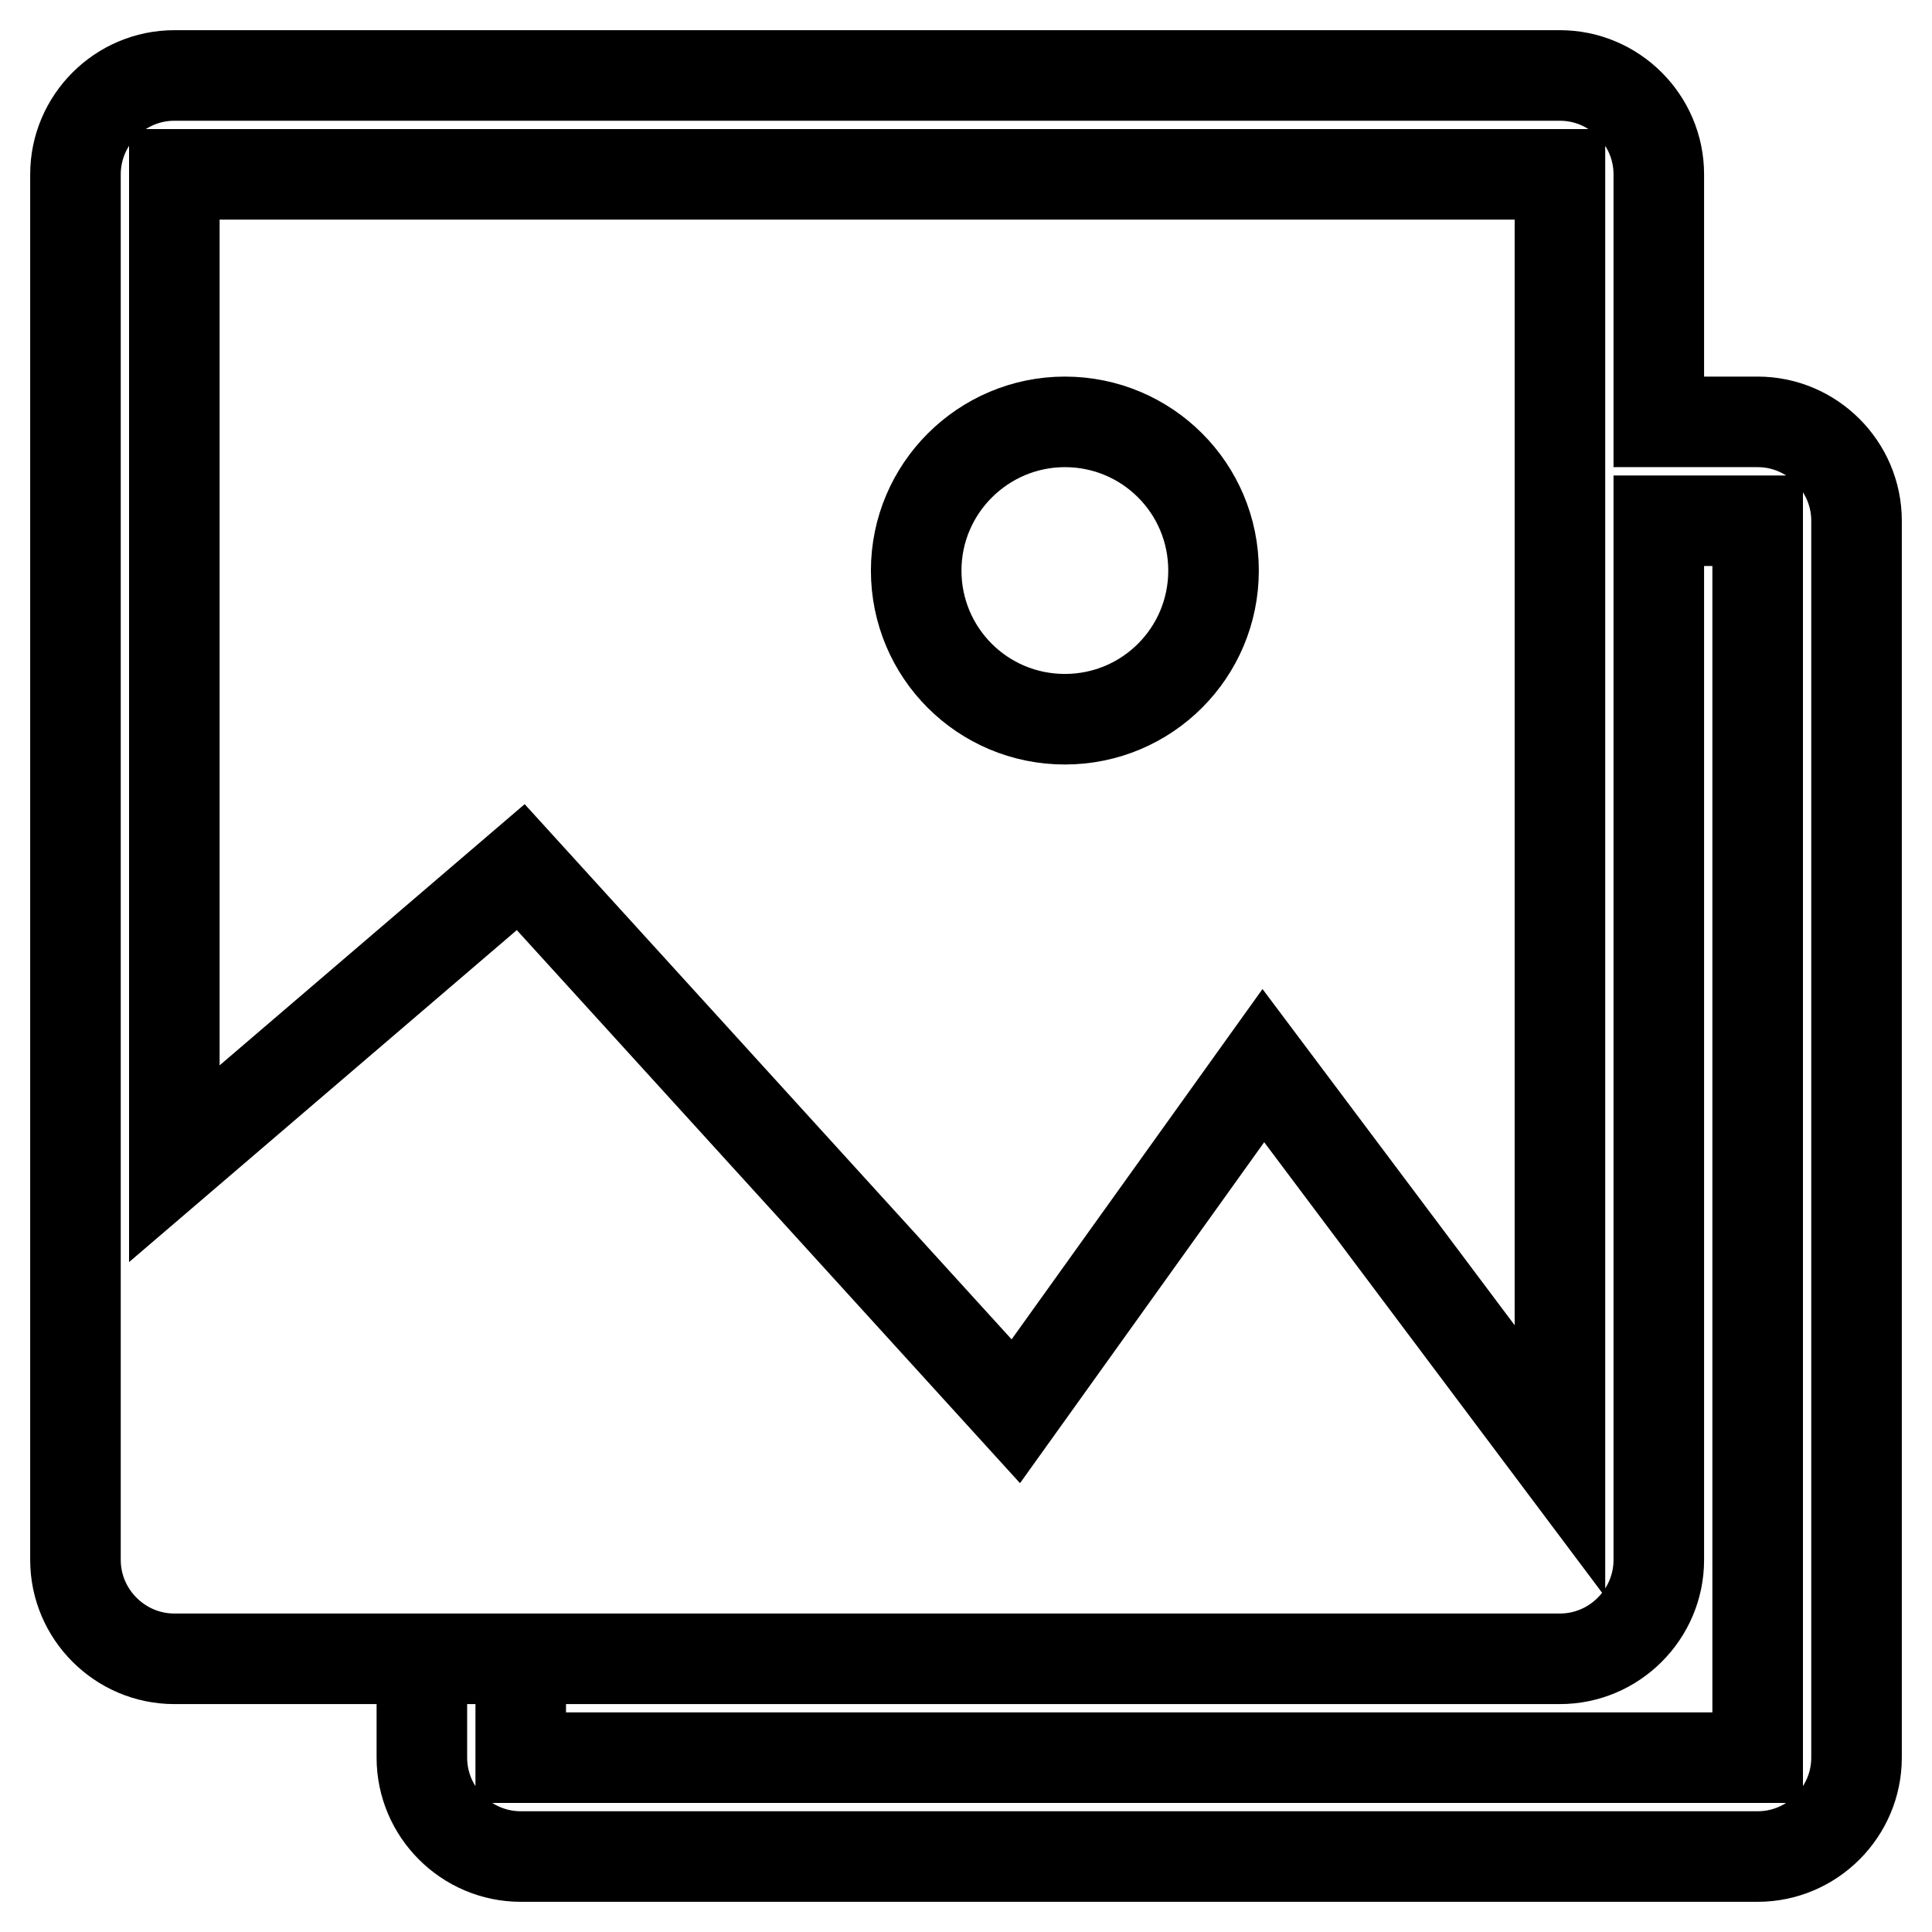 <?xml version="1.0" encoding="utf-8"?>
<!-- Svg Vector Icons : http://www.onlinewebfonts.com/icon -->
<!DOCTYPE svg PUBLIC "-//W3C//DTD SVG 1.1//EN" "http://www.w3.org/Graphics/SVG/1.1/DTD/svg11.dtd">
<svg version="1.1" xmlns="http://www.w3.org/2000/svg" xmlns:xlink="http://www.w3.org/1999/xlink" x="0px" y="0px" viewBox="0 0 256 256" enable-background="new 0 0 256 256" xml:space="preserve">
<g> <path stroke-width="12" fill-opacity="0" stroke="#000000"  d="M121.4,75.6c0,10.9,8.8,19.7,19.7,19.7c10.9,0,19.7-8.8,19.7-19.7c0-10.9-8.8-19.7-19.7-19.7 C130.3,55.9,121.4,64.7,121.4,75.6z M232.9,55.9h-13.1V23.1c0-7.2-5.9-13.1-13.1-13.1H23.1C15.9,10,10,15.9,10,23.1v183.6 c0,7.2,5.9,13.1,13.1,13.1h183.6c7.2,0,13.1-5.9,13.1-13.1V69h13.1v163.9H69v-13.1H55.9v13.1c0,7.2,5.9,13.1,13.1,13.1h163.9 c7.2,0,13.1-5.9,13.1-13.1V69C246,61.8,240.1,55.9,232.9,55.9z M206.7,193.6l-39.3-52.4L134.6,187L69,114.9l-45.9,39.3V23.1h183.6 V193.6z"/></g>
</svg>